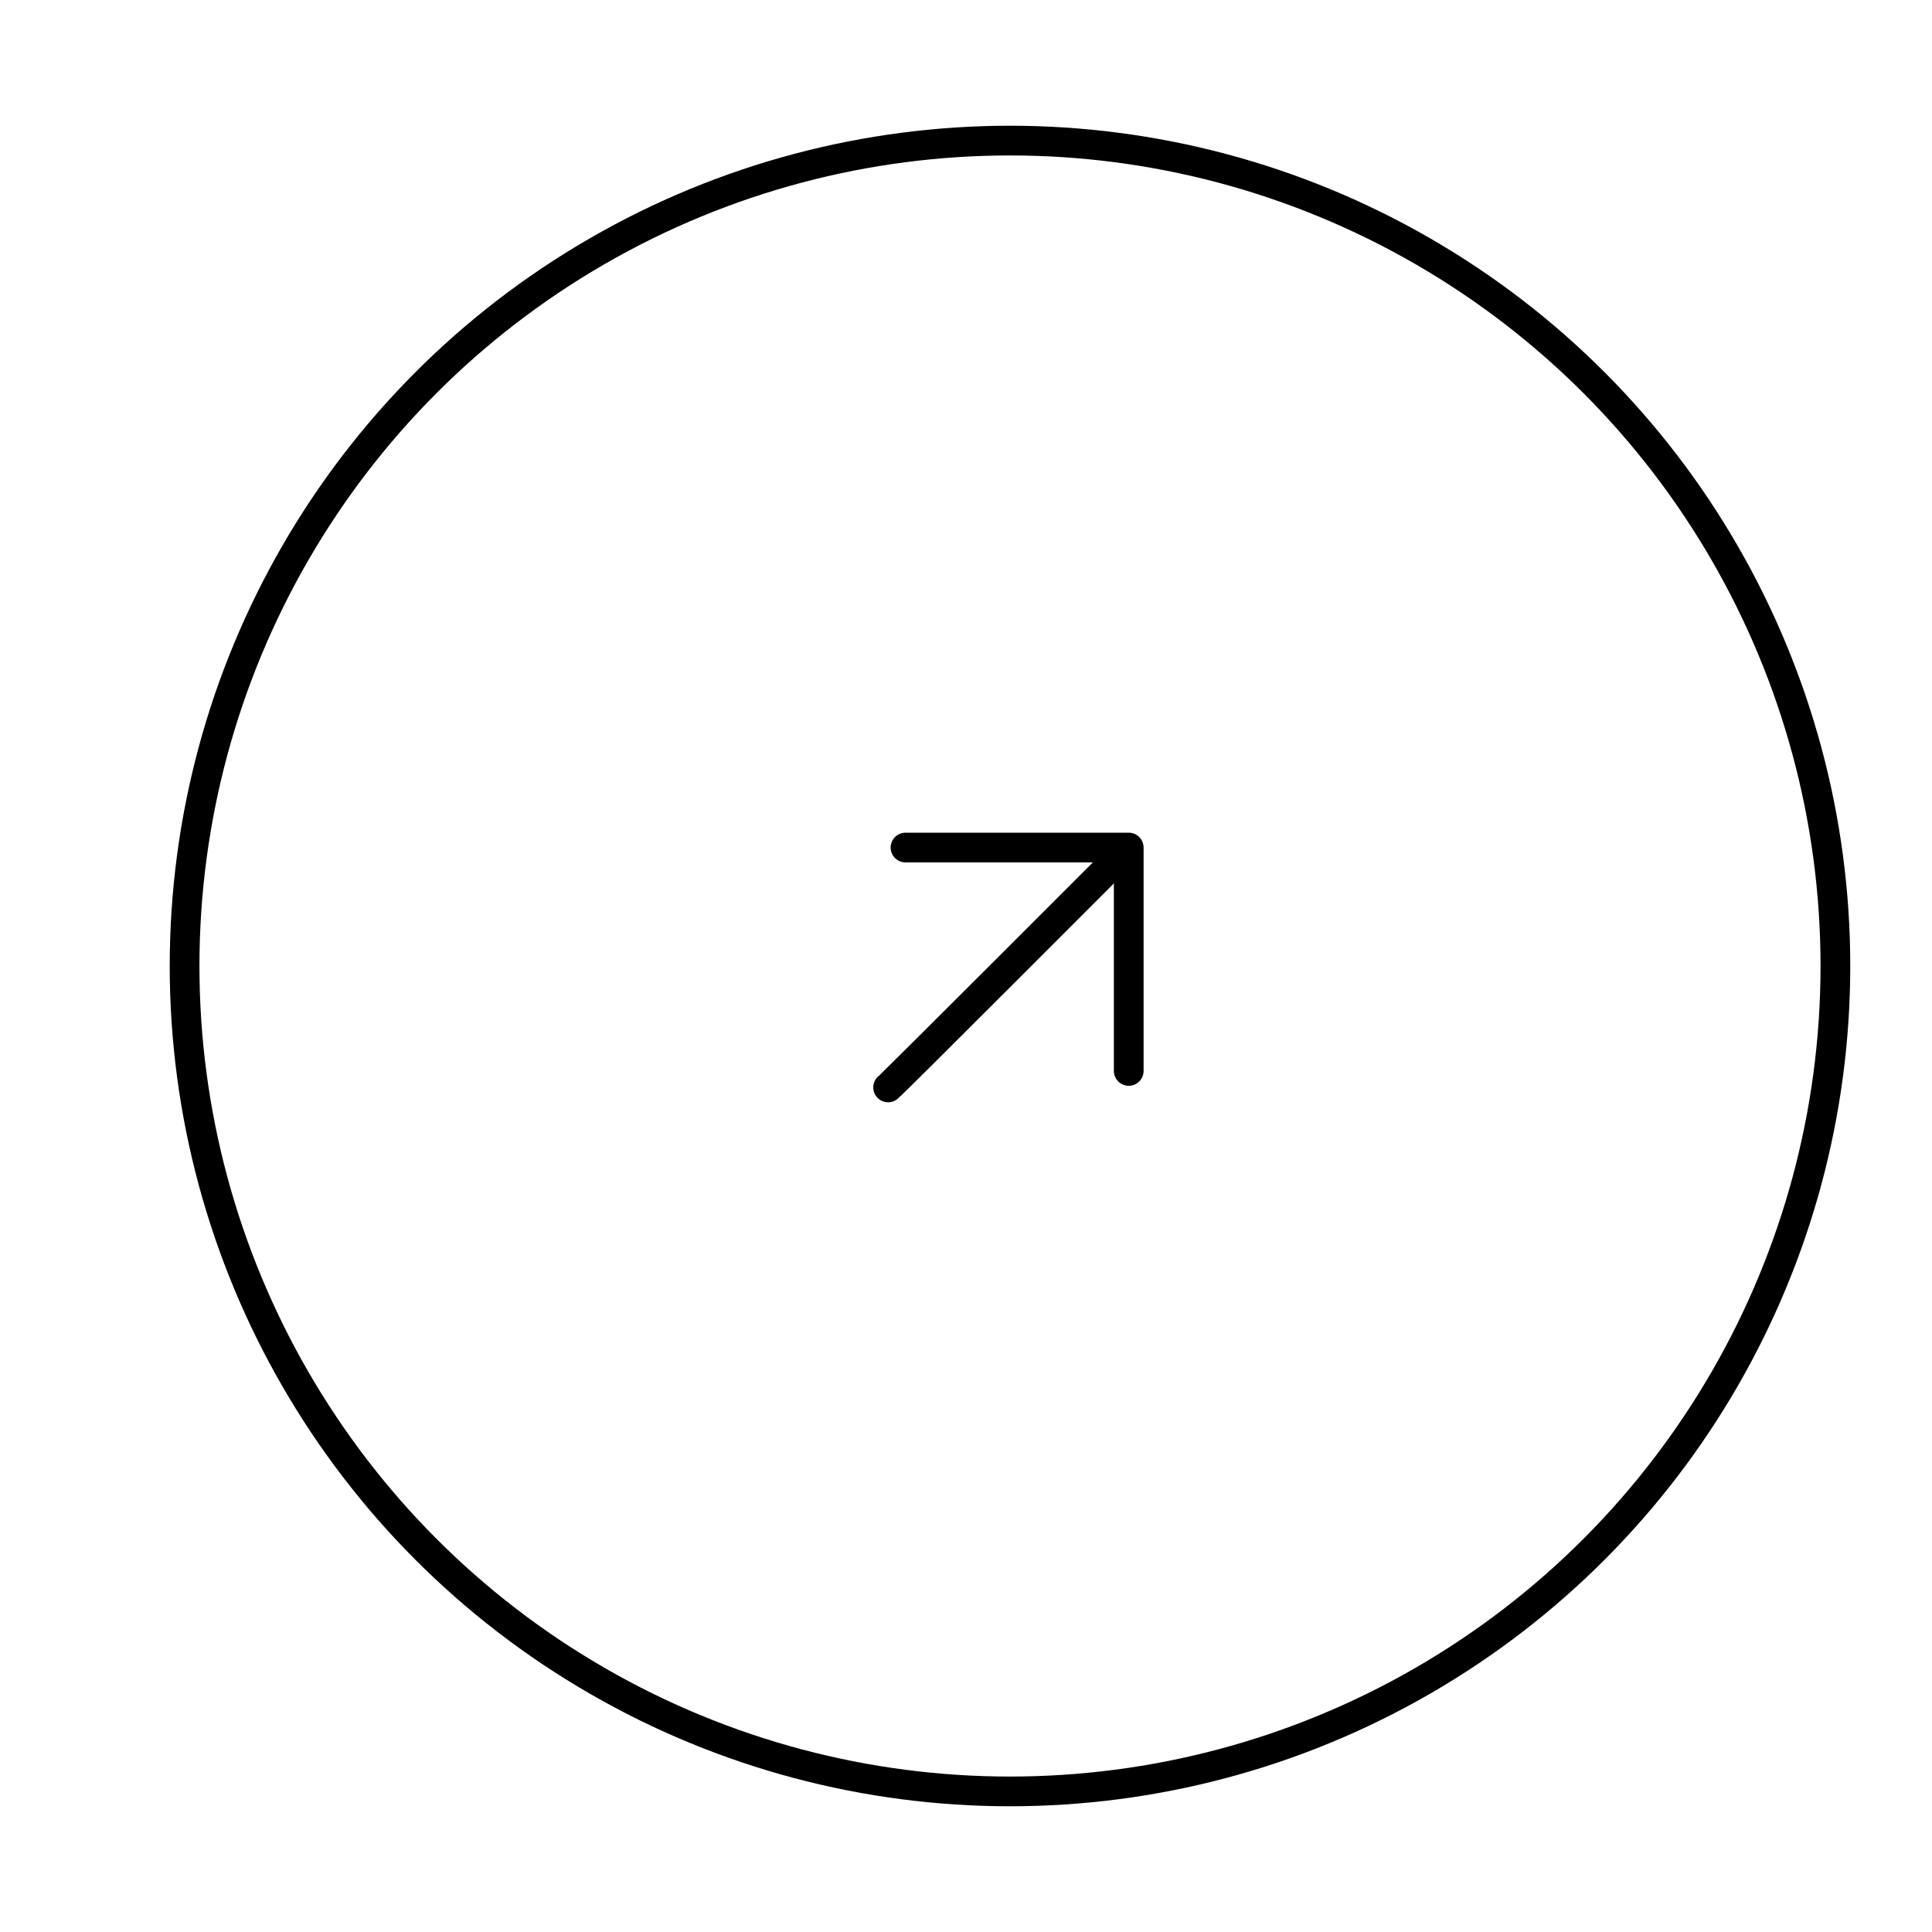 <svg xmlns="http://www.w3.org/2000/svg" id="Layer_1" data-name="Layer 1" viewBox="0 0 130 130"><defs><style>      .cls-1, .cls-2 {        stroke-miterlimit: 10;      }      .cls-1, .cls-2, .cls-3 {        fill: none;        stroke: #000;        stroke-width: 2px;      }      .cls-2, .cls-3 {        stroke-linecap: round;      }      .cls-3 {        stroke-linejoin: round;      }    </style></defs><g><polyline class="cls-3" points="60.93 57.03 75.95 57.03 75.95 72.06"></polyline><path class="cls-2" d="M59.76,73.17c.22-.15,15.98-15.93,15.98-15.93"></path></g><circle class="cls-1" cx="67.96" cy="65" r="55.54"></circle></svg>